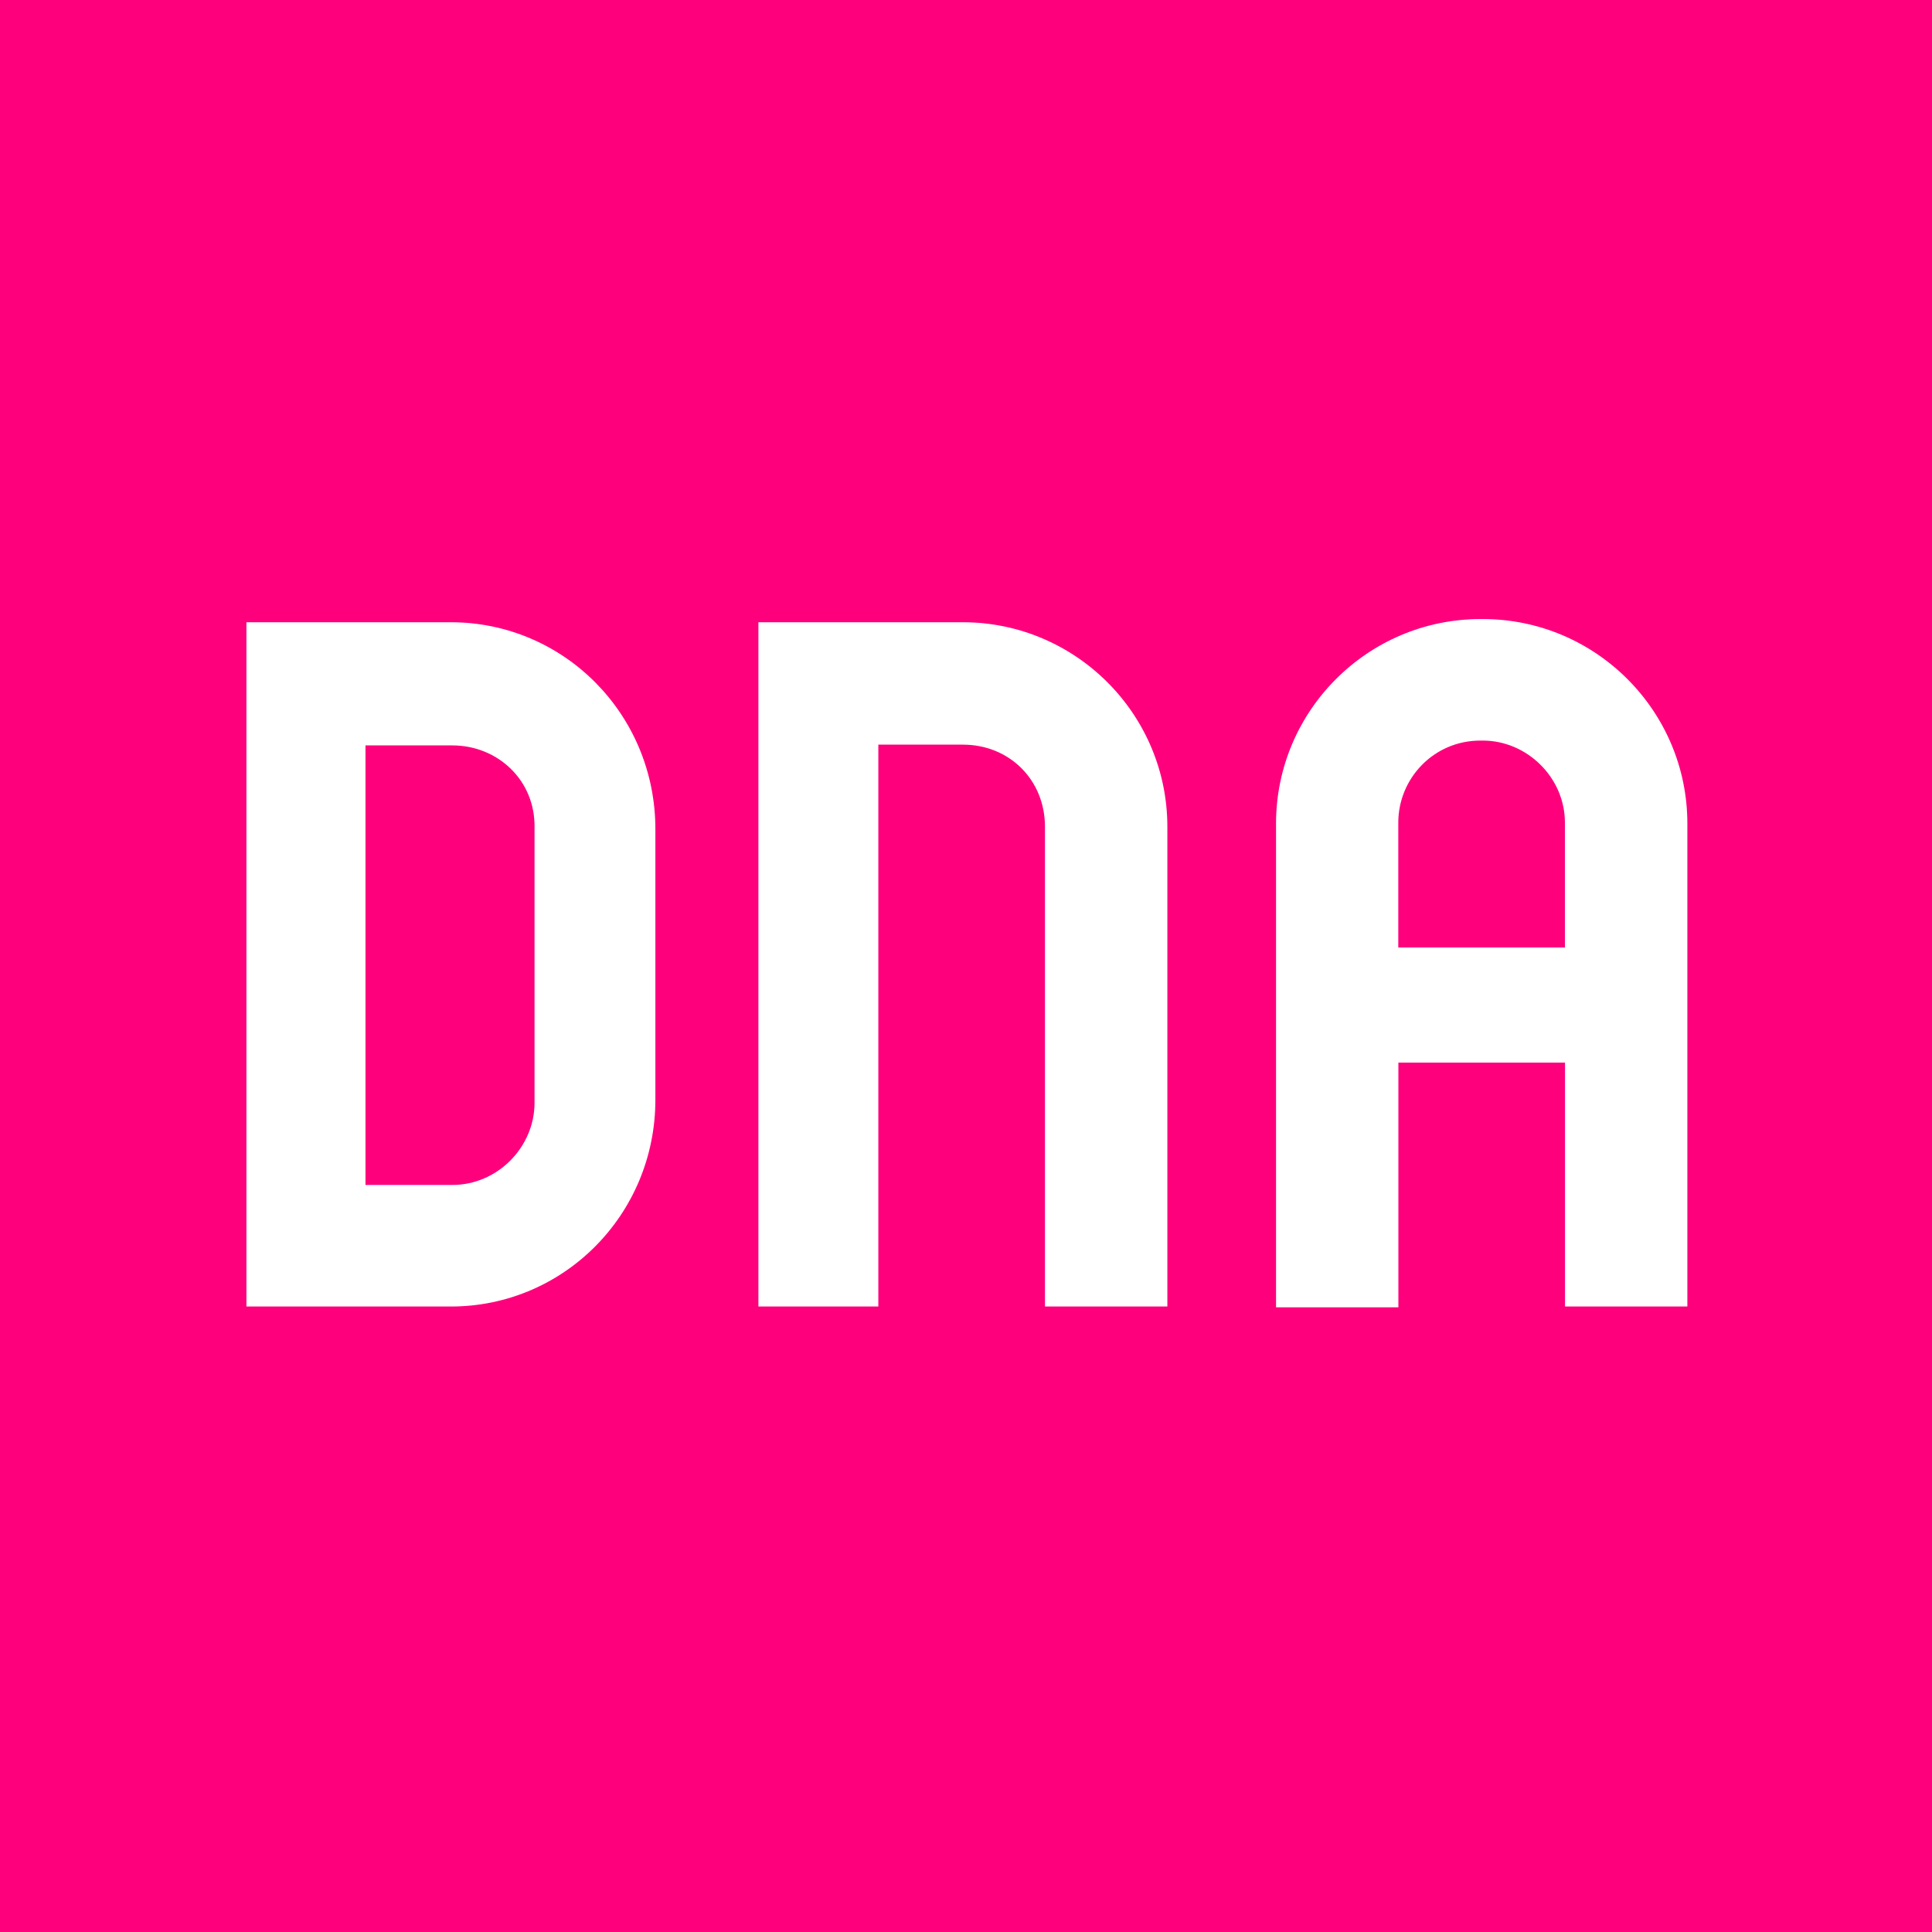 <svg width="40" height="40" viewBox="0 0 40 40" fill="none" xmlns="http://www.w3.org/2000/svg">
<rect x="0" y="0" width="40" height="40" fill="#333333" stroke="none"/>
<g clip-path="url(#clip0_6509_143)">
<g clip-path="url(#clip1_6509_143)">
<rect width="40" height="40" fill="white"/>
<path fill-rule="evenodd" clip-rule="evenodd" d="M-0.031 40V0H40.002V40H-0.031ZM9.335 27.05C11.668 27.05 13.569 25.15 13.569 22.767V17.167C13.569 14.783 11.668 12.883 9.335 12.883H5.102V27.05H9.335ZM21.635 27.05H24.169V17.117C24.169 14.783 22.268 12.883 19.935 12.883H15.702V27.05H18.185V15.417H19.935C20.902 15.417 21.635 16.15 21.635 17.117V27.05ZM32.402 27.05H34.935V17.05C34.935 14.717 33.035 12.817 30.702 12.817H30.652C28.319 12.817 26.419 14.717 26.419 17.05V27.067H28.952V22H32.402V27.05ZM30.65 15.333H30.7C31.617 15.333 32.4 16.1 32.4 17.033V19.617H28.95V17.033C28.95 16.117 29.683 15.333 30.65 15.333ZM7.567 15.433H9.367C10.3 15.433 11.083 16.15 11.067 17.133V22.833C11.067 23.75 10.3 24.533 9.367 24.533H7.567V15.433Z" fill="#FF007D"/>
</g>
</g>
<defs>
<clipPath id="clip0_6509_143">
<rect width="40" height="40" fill="white"/>
</clipPath>
<clipPath id="clip1_6509_143">
<rect width="40" height="40" fill="white"/>
</clipPath>
</defs>
</svg>
